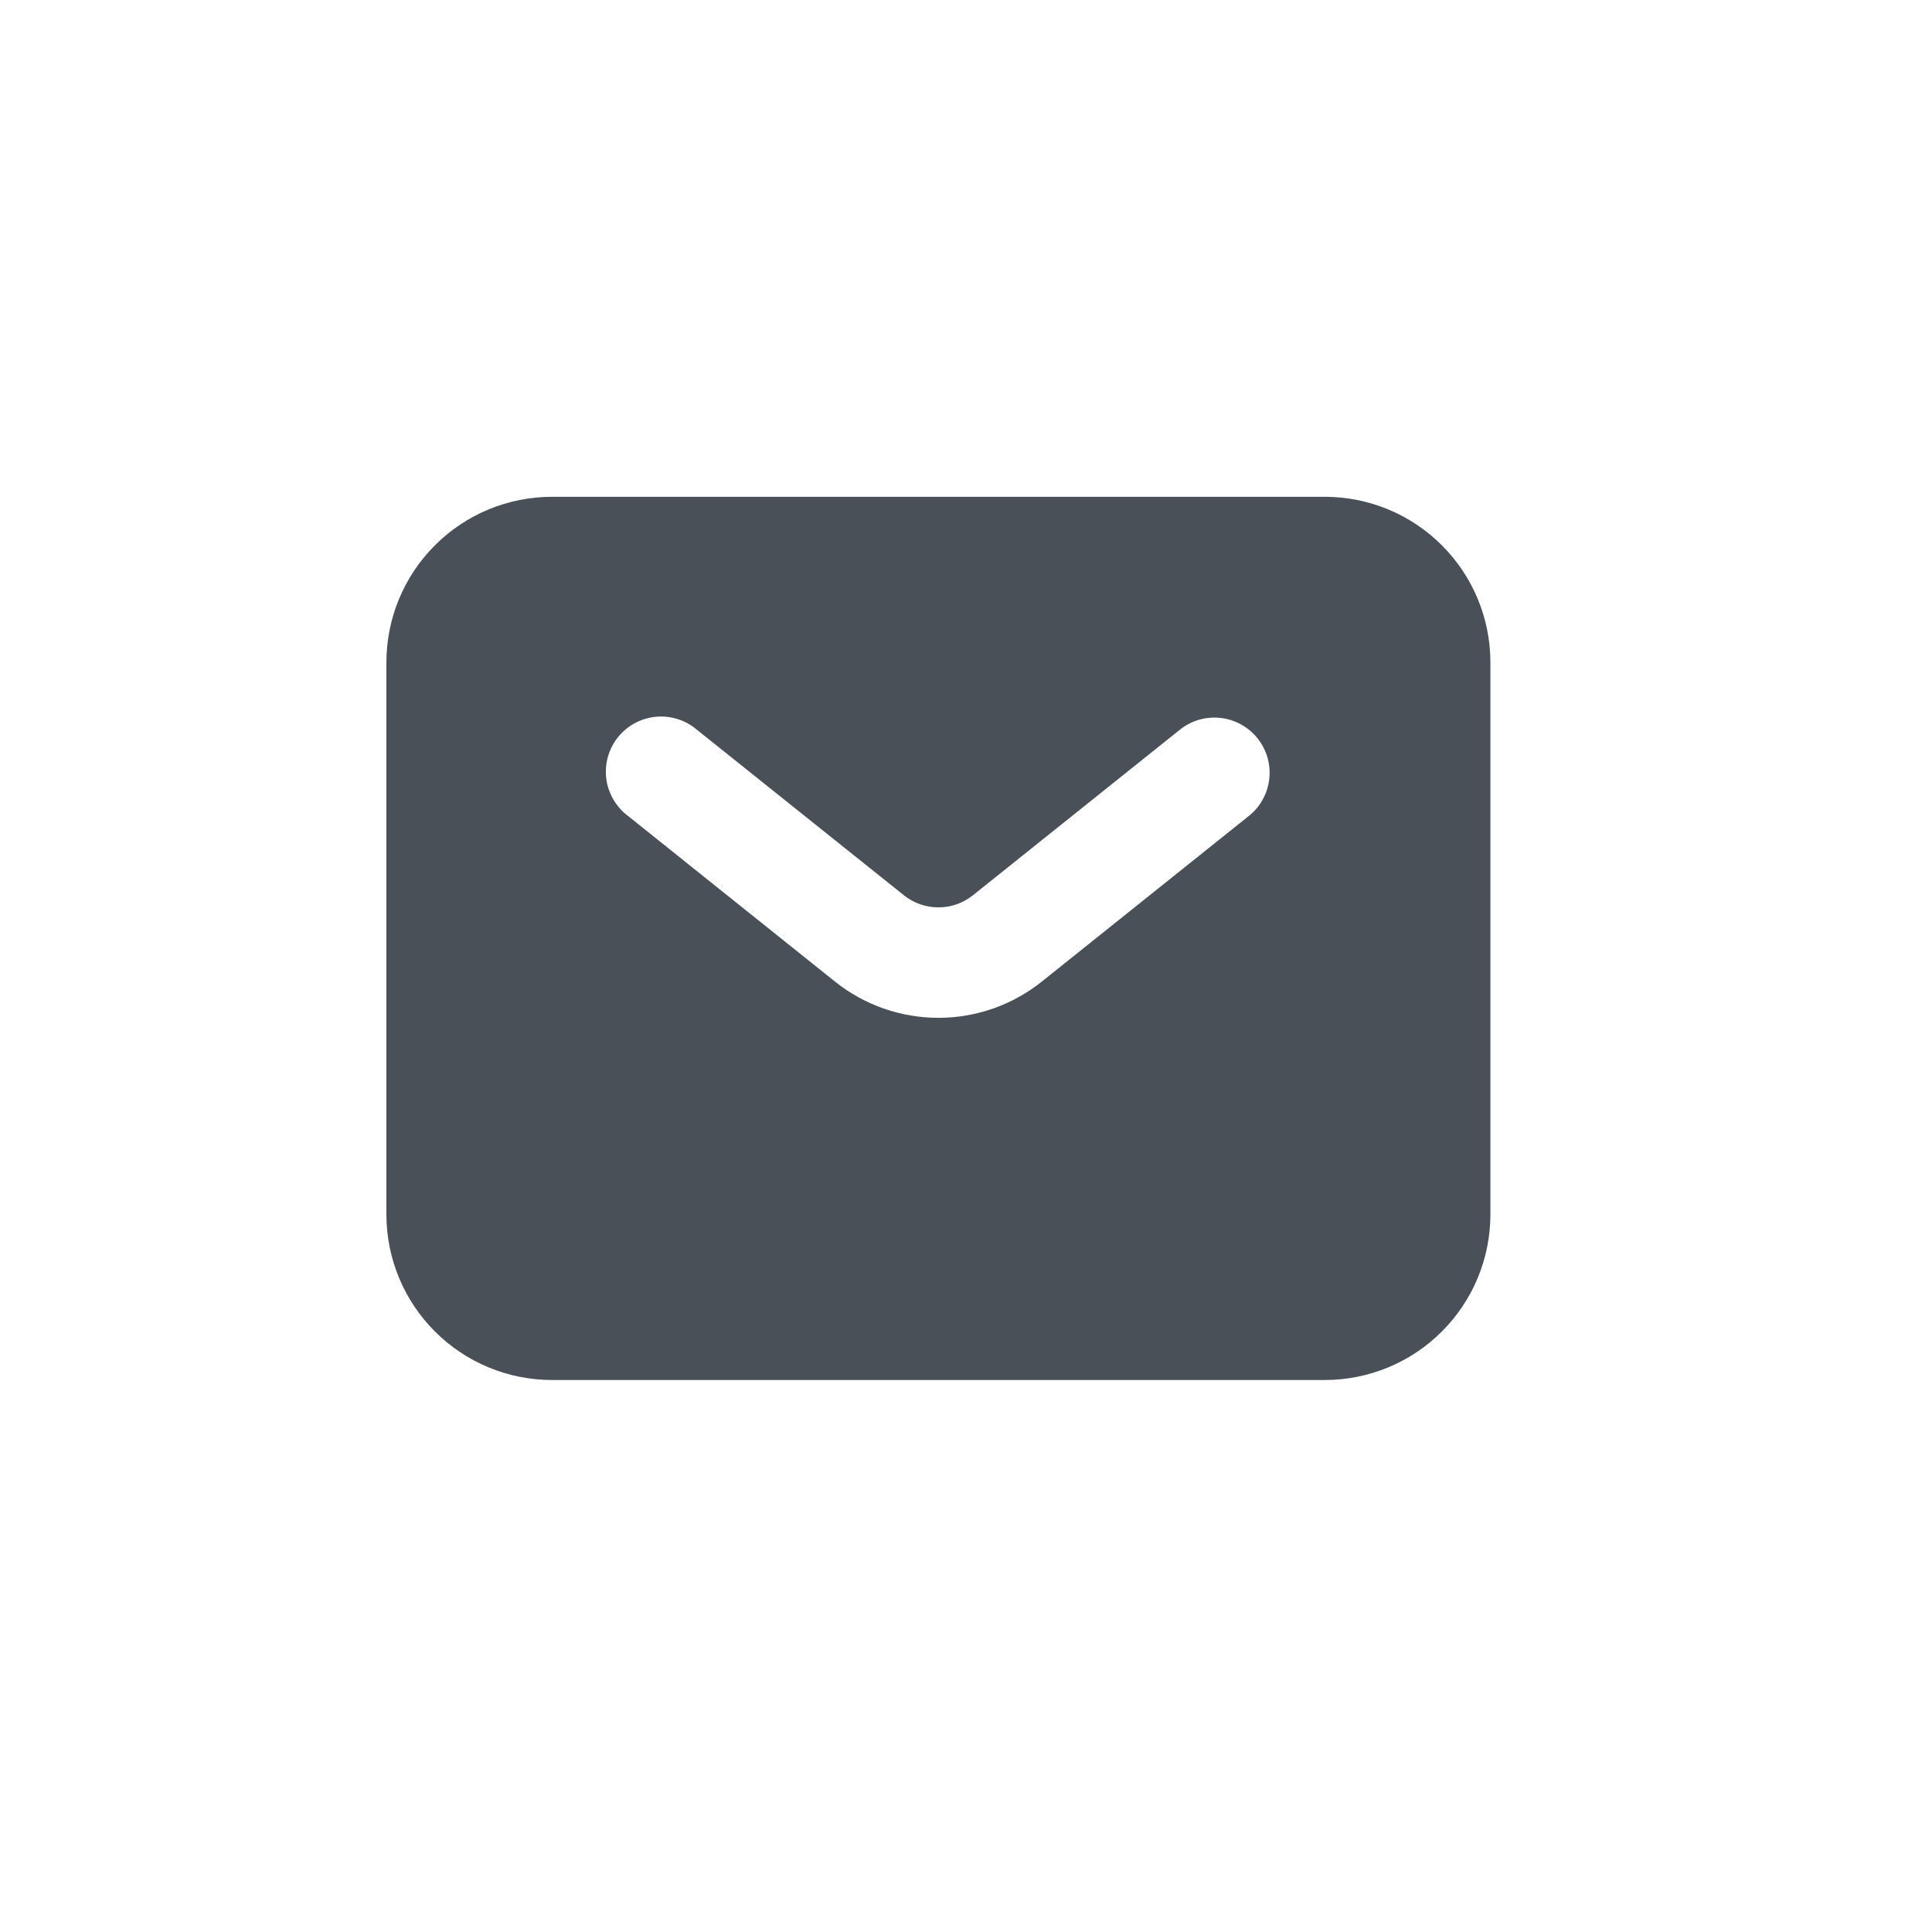 <svg width="35" height="35" viewBox="0 0 35 35" fill="none" xmlns="http://www.w3.org/2000/svg">
<path fill-rule="evenodd" clip-rule="evenodd" d="M10 25C9.204 25 8.441 24.684 7.879 24.121C7.316 23.559 7 22.796 7 22V12C7 11.204 7.316 10.441 7.879 9.879C8.441 9.316 9.204 9 10 9H24C24.796 9 25.559 9.316 26.121 9.879C26.684 10.441 27 11.204 27 12V22C27 22.796 26.684 23.559 26.121 24.121C25.559 24.684 24.796 25 24 25H10ZM12.625 13.22C12.523 13.133 12.405 13.067 12.277 13.027C12.149 12.987 12.015 12.972 11.882 12.985C11.748 12.998 11.619 13.037 11.501 13.1C11.383 13.164 11.279 13.251 11.195 13.355C11.111 13.46 11.05 13.58 11.013 13.709C10.977 13.838 10.967 13.973 10.983 14.106C11 14.239 11.044 14.367 11.111 14.482C11.178 14.598 11.268 14.7 11.375 14.78L15.125 17.781C15.657 18.207 16.318 18.439 17 18.439C17.682 18.439 18.343 18.207 18.875 17.781L22.625 14.781C22.728 14.699 22.813 14.598 22.876 14.482C22.94 14.367 22.98 14.241 22.994 14.11C23.009 13.98 22.997 13.848 22.961 13.721C22.924 13.595 22.863 13.478 22.781 13.375C22.699 13.272 22.597 13.187 22.482 13.124C22.367 13.06 22.241 13.02 22.11 13.006C21.98 12.991 21.848 13.003 21.721 13.039C21.595 13.076 21.478 13.137 21.375 13.219L17.625 16.219C17.448 16.361 17.227 16.438 17 16.438C16.773 16.438 16.552 16.361 16.375 16.219L12.625 13.22Z" fill="#495057"/>
</svg>